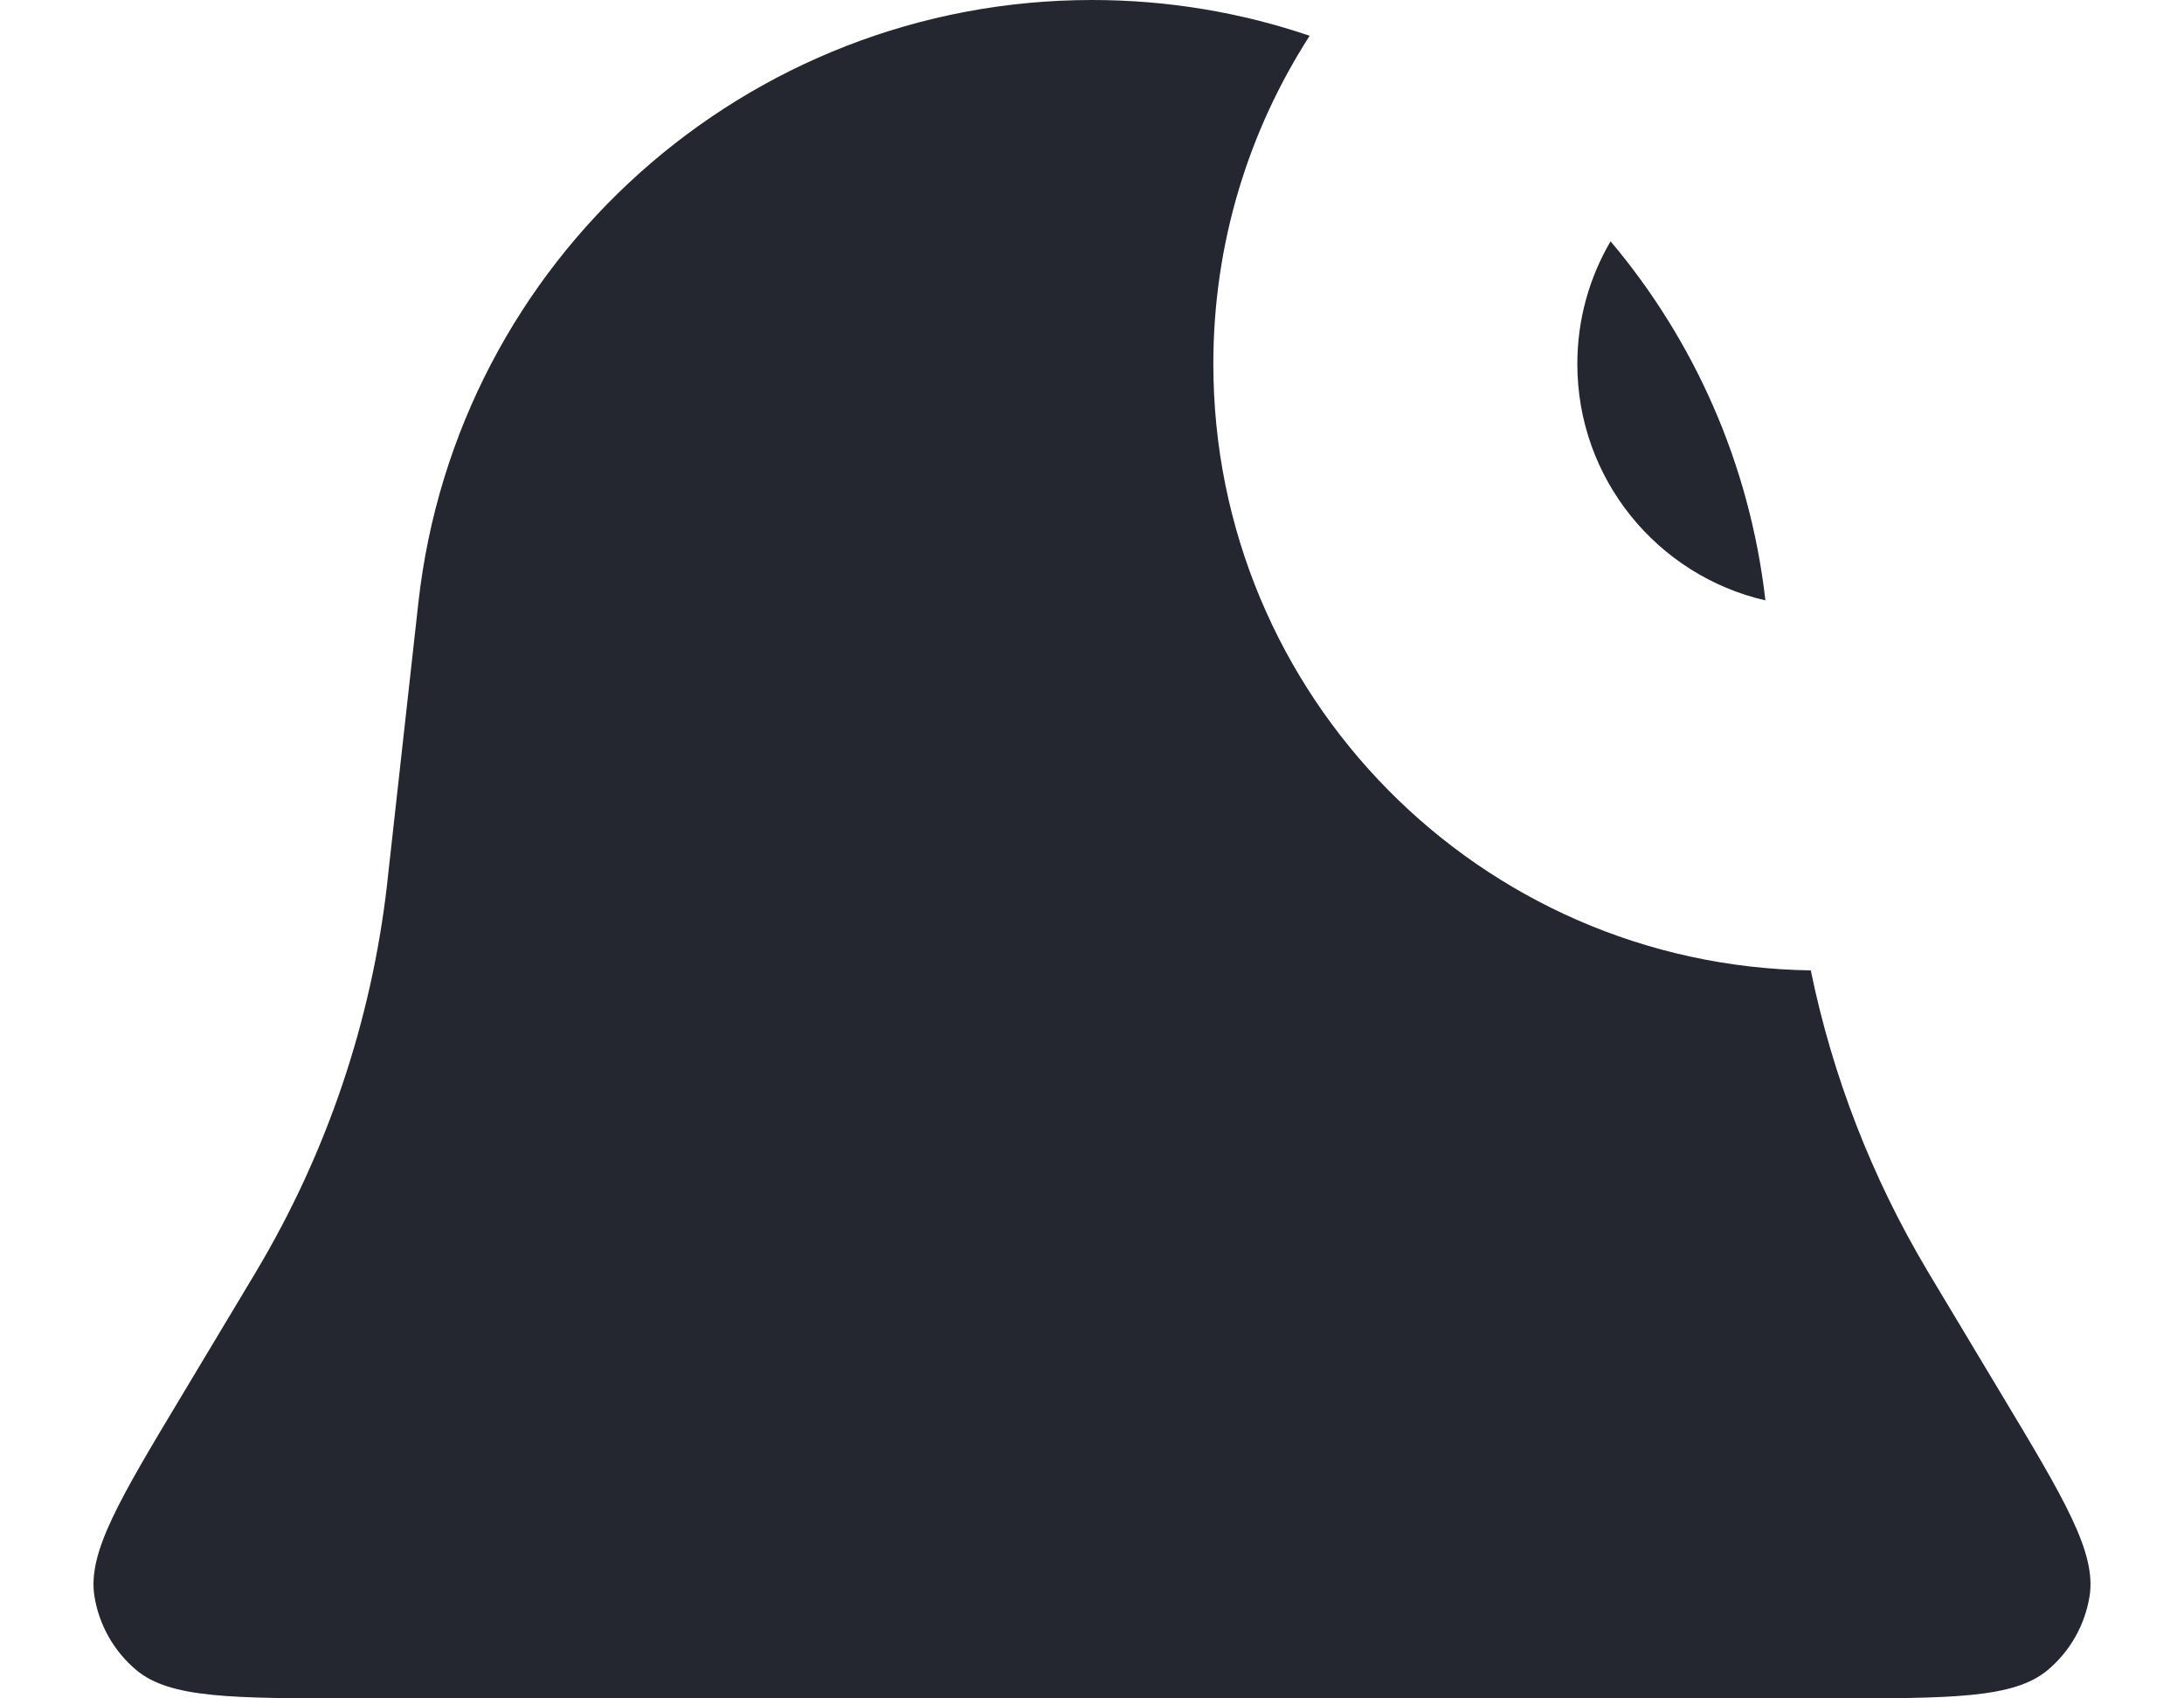 <svg width="18" height="14" viewBox="0 0 18 14" fill="none" xmlns="http://www.w3.org/2000/svg">
<path fill-rule="evenodd" clip-rule="evenodd" d="M10.794 0.295C10.23 0.103 9.626 0 9 0C6.154 0 3.762 2.14 3.448 4.969L3.196 7.236L3.19 7.293C3.061 8.417 2.695 9.501 2.116 10.473L2.087 10.522L1.509 11.486C0.984 12.36 0.722 12.797 0.778 13.156C0.816 13.395 0.939 13.612 1.124 13.767C1.403 14 1.913 14 2.932 14H15.068C16.087 14 16.597 14 16.876 13.767C17.061 13.612 17.184 13.395 17.222 13.156C17.278 12.797 17.016 12.36 16.491 11.486L15.913 10.522L15.884 10.473C15.427 9.706 15.103 8.87 14.924 7.999C12.197 7.959 10 5.736 10 3C10 2.003 10.292 1.075 10.794 0.295ZM13.274 1.989C13.1 2.286 13 2.631 13 3C13 3.95 13.662 4.745 14.55 4.949C14.421 3.821 13.961 2.804 13.274 1.989Z" fill="#242730"/>
</svg>

